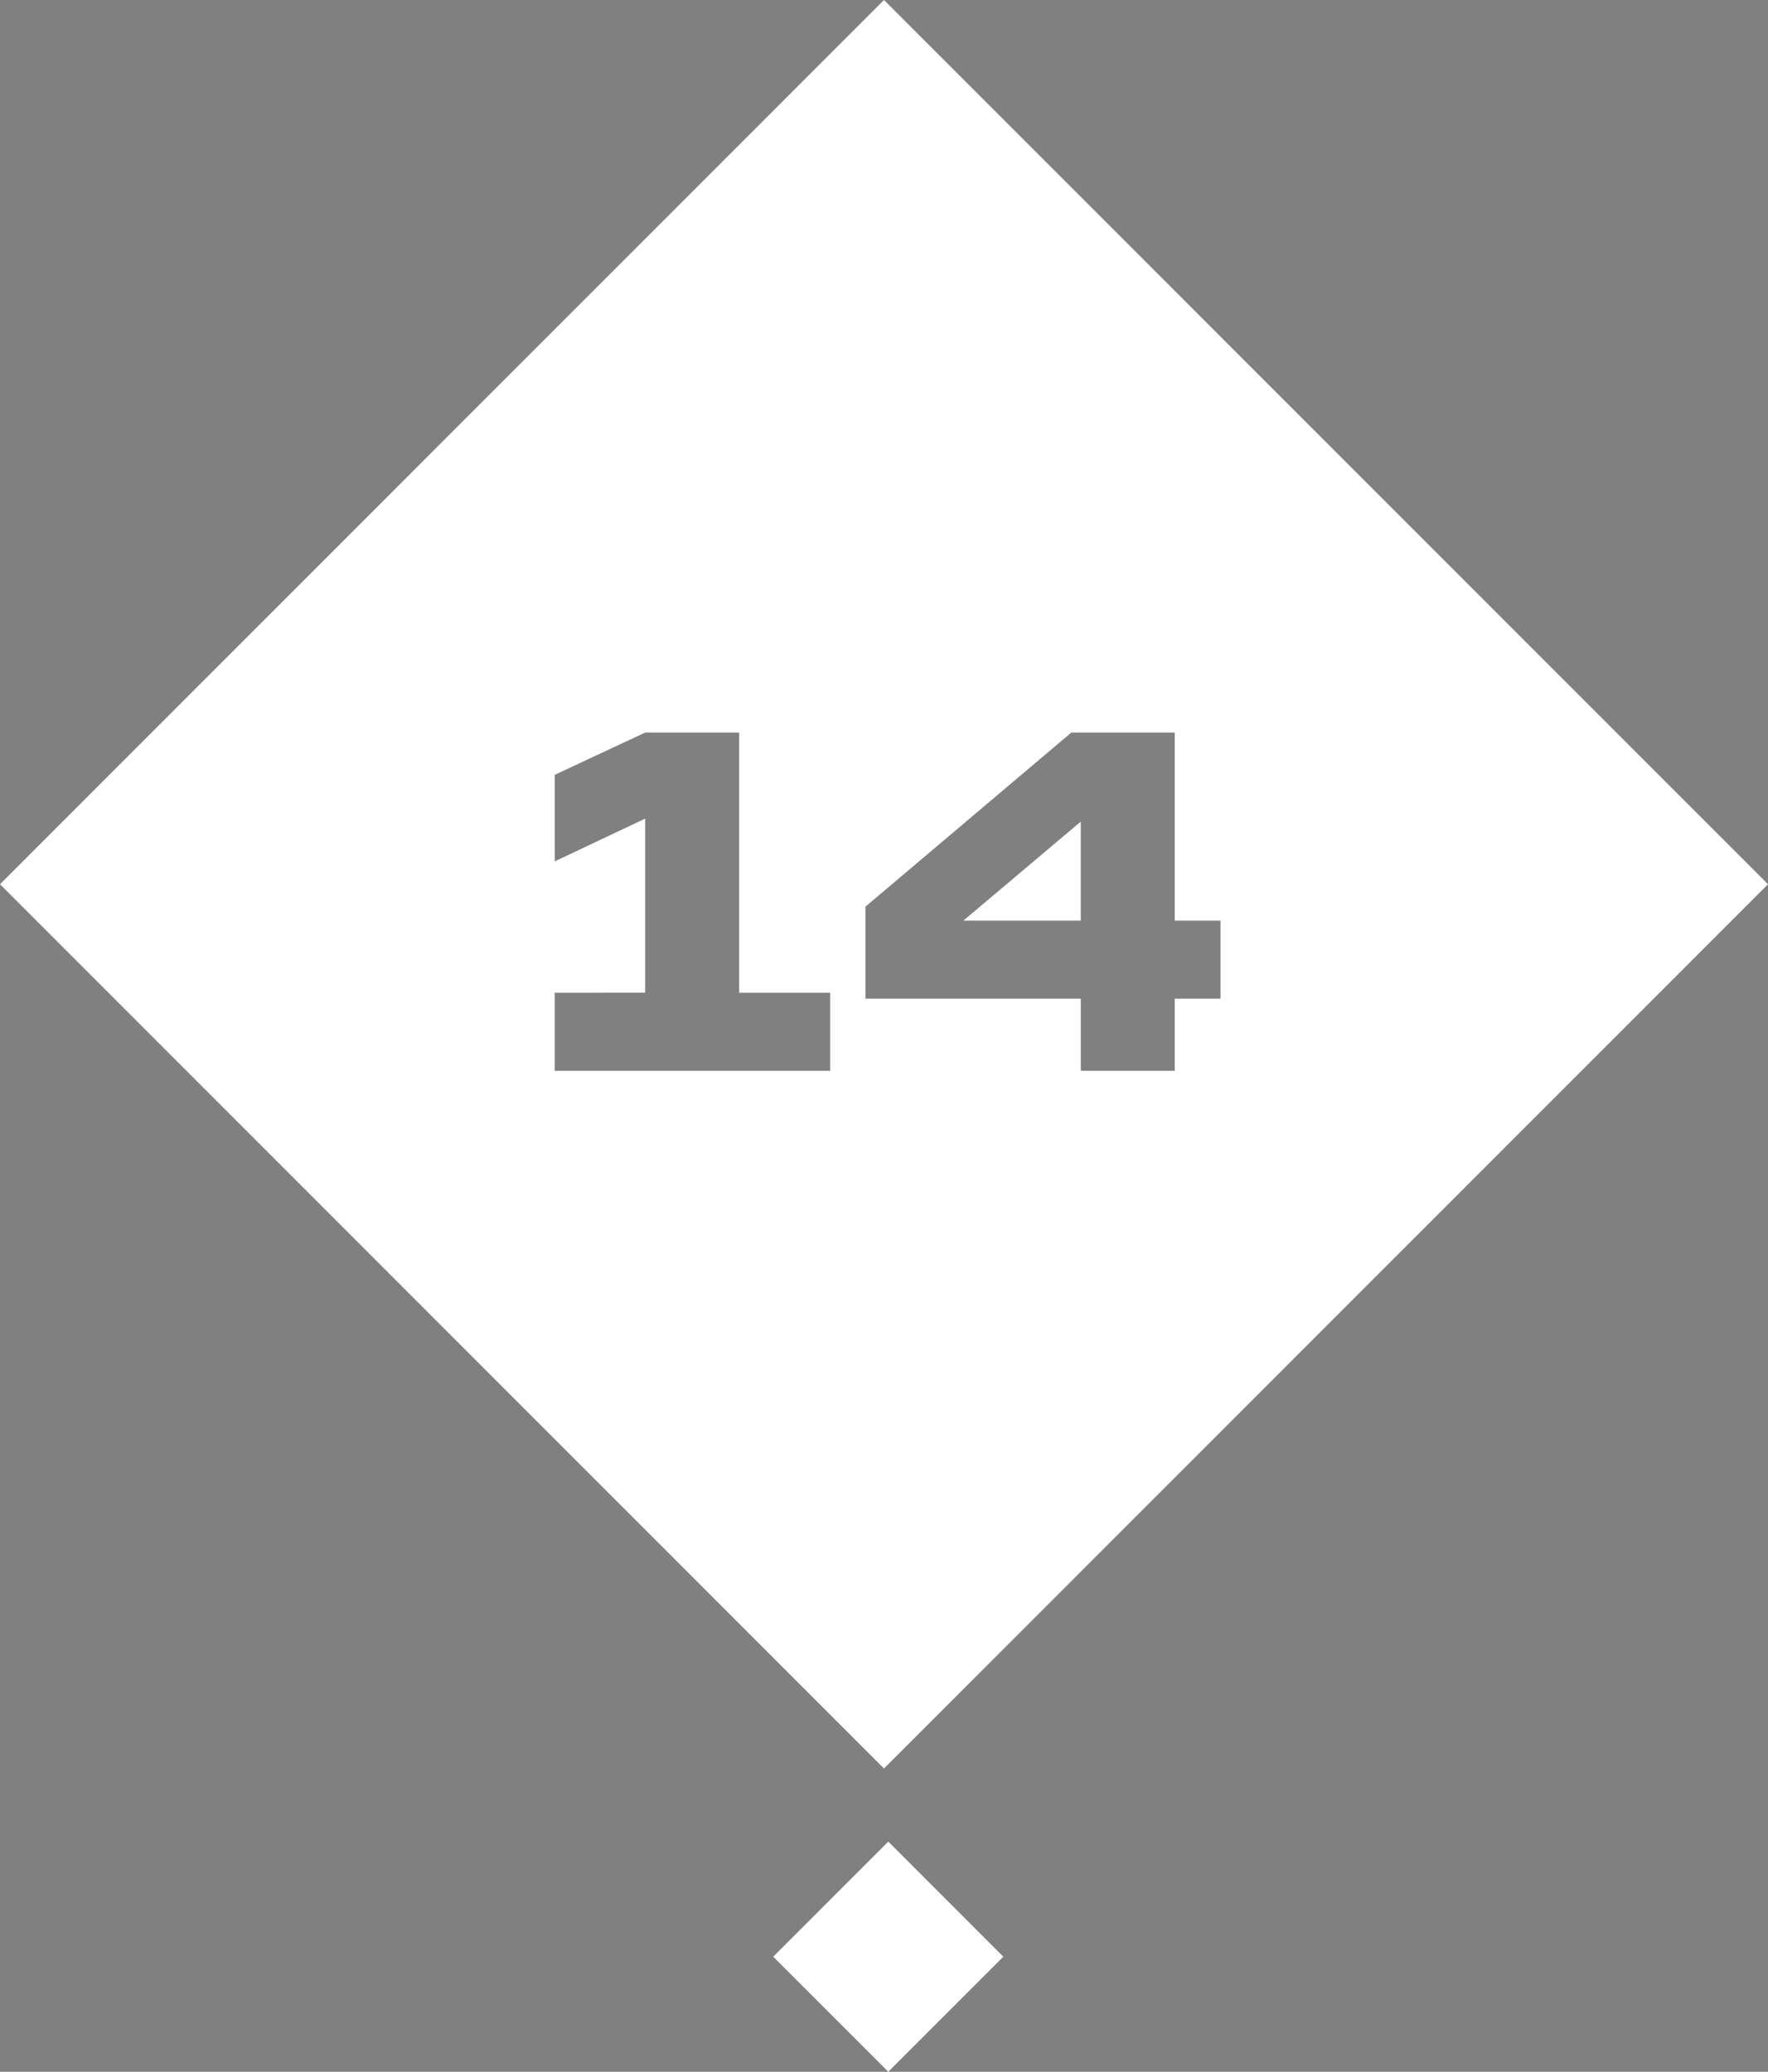 <svg xmlns="http://www.w3.org/2000/svg" width="256" height="299.895" viewBox="0 0 256 299.895">
  <rect x="0" y="0" width="256" height="299.895" fill="#808080" stroke="none"/>
  <g id="Raggruppa_208" data-name="Raggruppa 208" transform="translate(-4982.38 -1129)">
    <g id="Raggruppa_207" data-name="Raggruppa 207">
      <path id="Esclusione_2" data-name="Esclusione 2" d="M128,256h0L0,128,128,0,256,128,128,256Zm27.125-149.96-29.808,25.2v13.32h31.176V155H170.1V144.56h6.624v-11.3H170.1V106.04ZM80.316,143.7V155H120.2V143.7H107.028V106.04H93.42l-13.1,6.12v12.528l13.1-6.192v25.2Zm76.176-10.44H139.5l16.992-14.328v14.327Z" transform="translate(4982.38 1129)" fill="#fff"/>
      <g id="Raggruppa_157" data-name="Raggruppa 157">
        <g id="Raggruppa_156" data-name="Raggruppa 156" transform="translate(4982.38 1129)">
          <path id="Rettangolo_82_-_Contorno" data-name="Rettangolo 82 - Contorno" d="M0,0Z" transform="translate(127.98 249.04) rotate(-135)" fill="#61358b"/>
        </g>
        <rect id="Rettangolo_83" data-name="Rettangolo 83" width="23.557" height="23.557" transform="translate(5111 1395.58) rotate(45)" fill="#fff"/>
      </g>
    </g>
  </g>
</svg>
